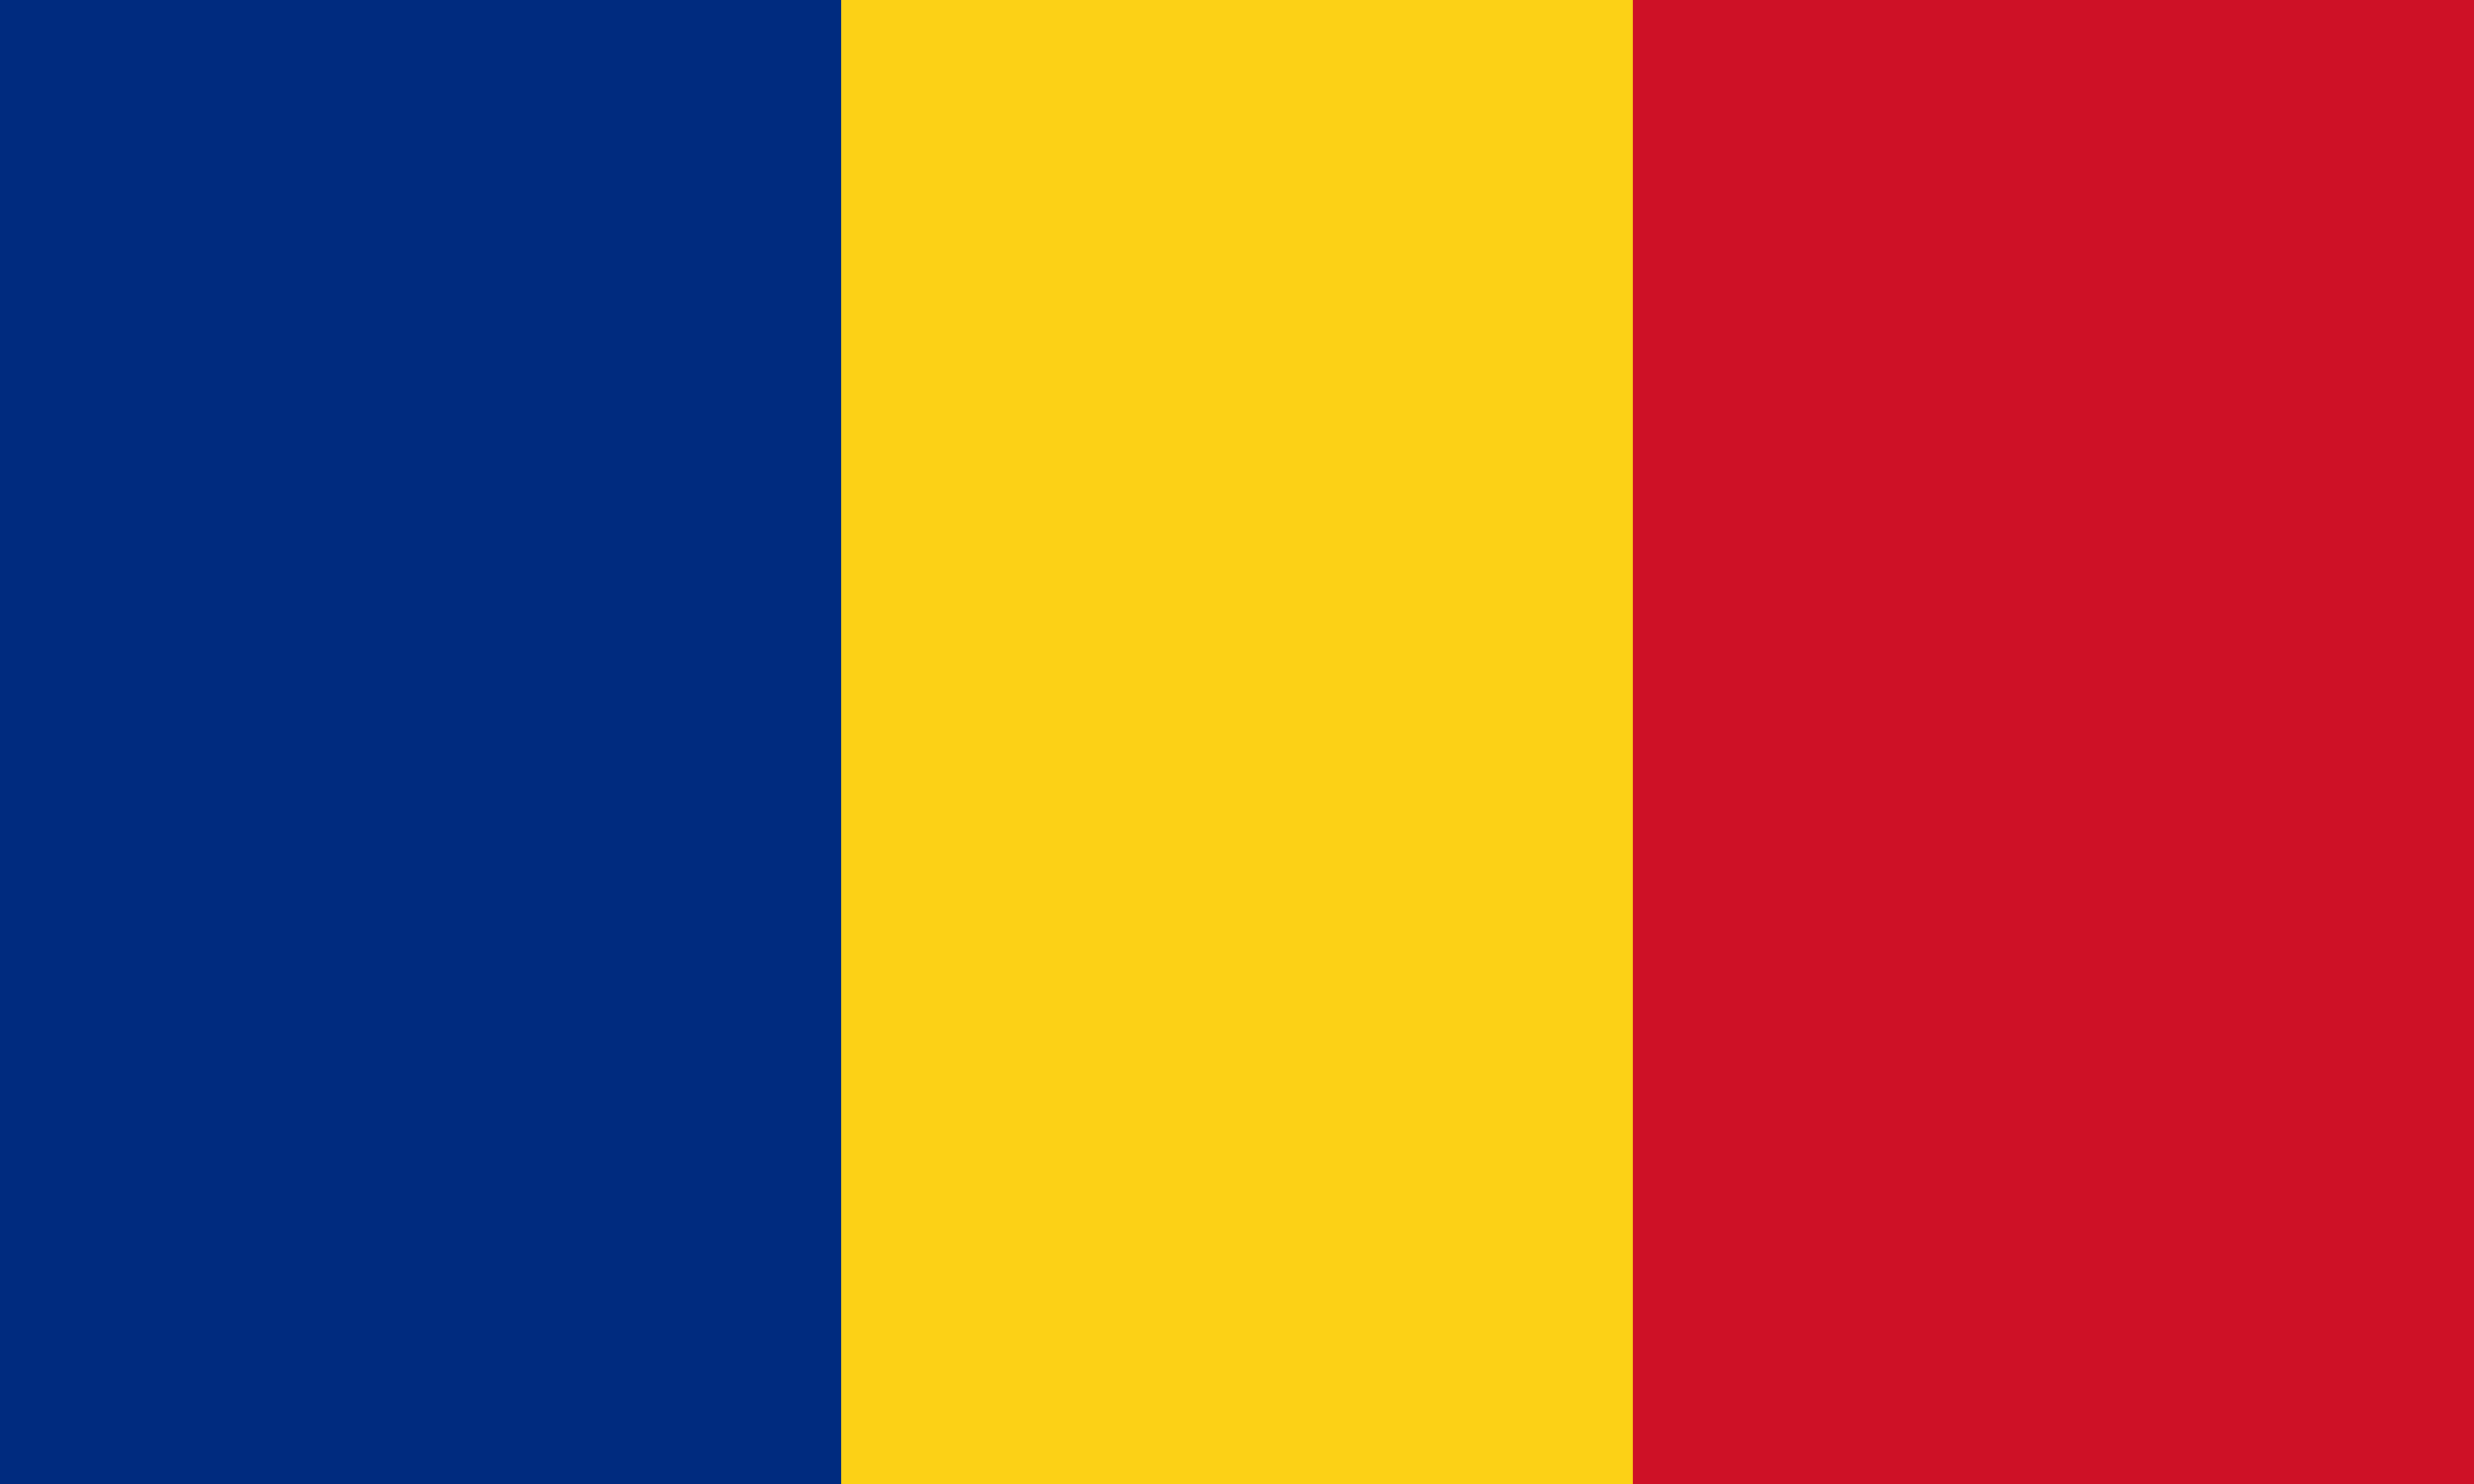 <svg width="50" height="30" viewBox="0 0 50 30" fill="none" xmlns="http://www.w3.org/2000/svg">
<rect x="0" y="0" width="50" height="30" fill="#808080" stroke="none"/>
<g clip-path="url(#clip0_203_18)">
<rect width="50" height="30" fill="white"/>
<path d="M34 7.28523e-07L34 30L16 30L16 -5.82819e-08L34 7.28523e-07Z" fill="#FCD116"/>
<rect x="50" width="30" height="17" transform="rotate(90 50 0)" fill="#CE1126"/>
<rect x="17" width="30" height="17" transform="rotate(90 17 0)" fill="#002B7F"/>
</g>
<defs>
<clipPath id="clip0_203_18">
<rect width="50" height="30" fill="white"/>
</clipPath>
</defs>
</svg>
